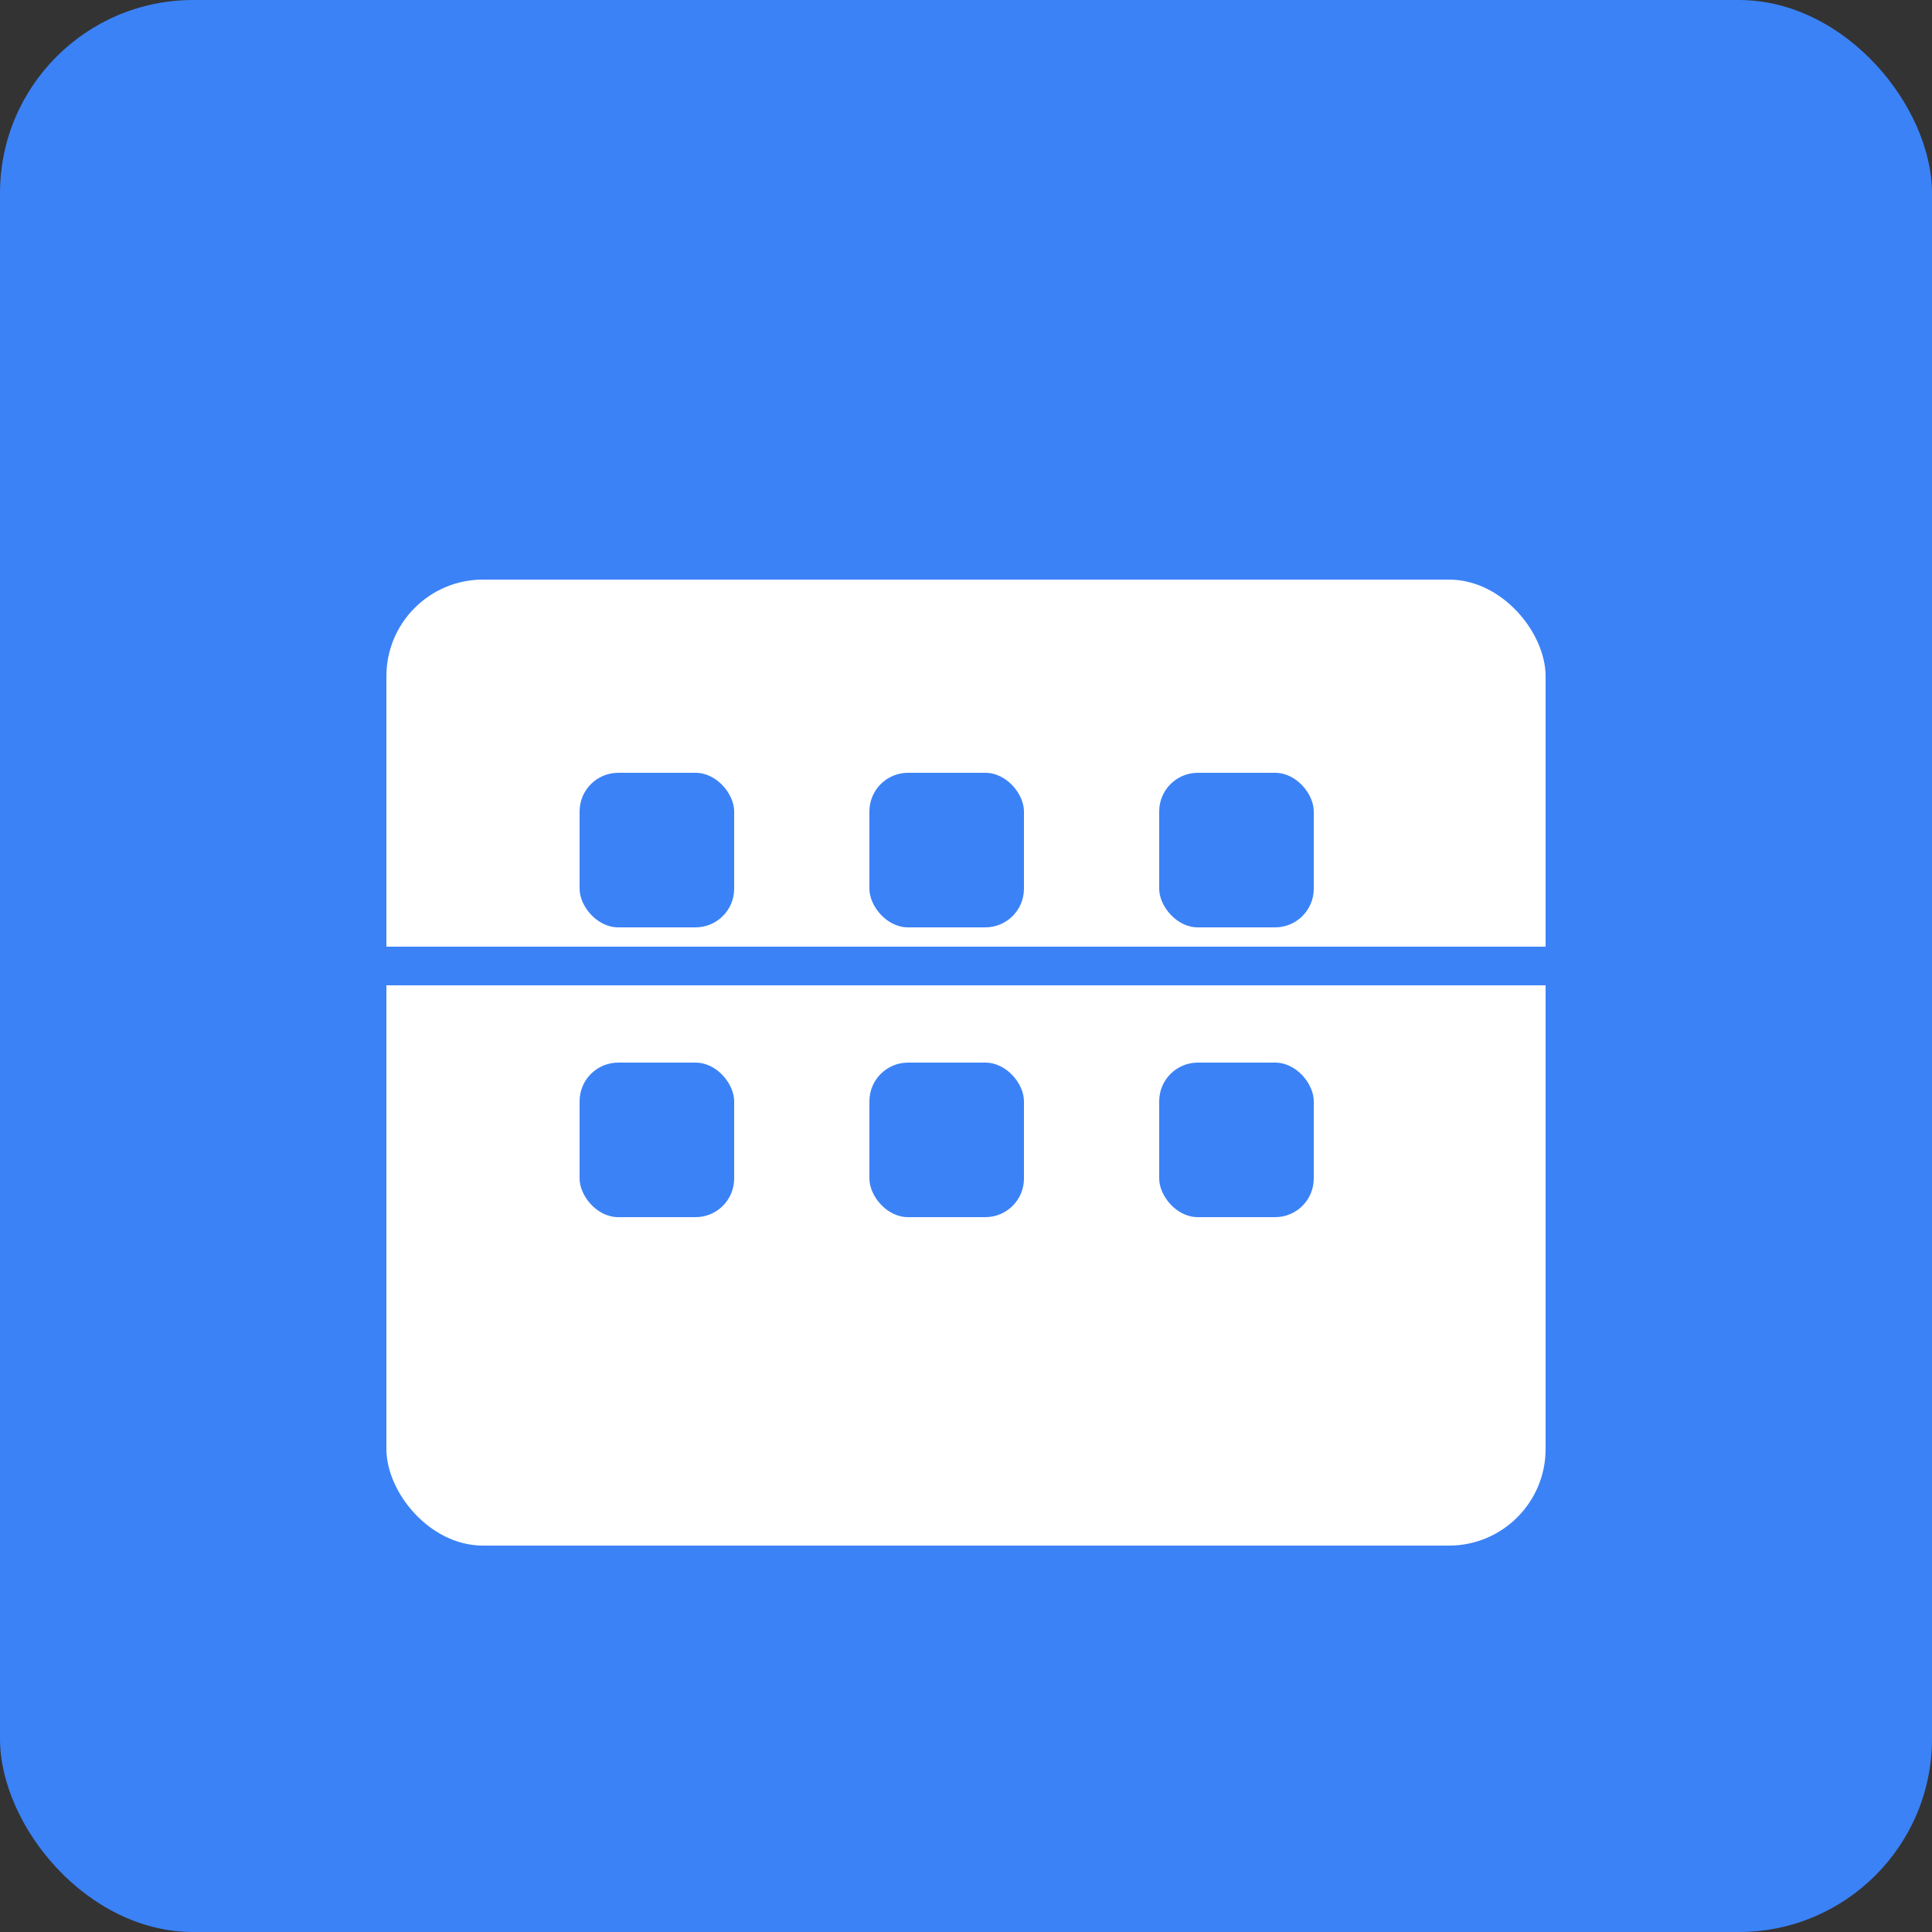 <svg xmlns="http://www.w3.org/2000/svg" viewBox="0 0 100 100">
  <rect x="0" y="0" width="100" height="100" fill="#333333" stroke="none"/>
  <rect width="100" height="100" rx="10" fill="#3b82f6"/>
  <rect x="20" y="30" width="60" height="50" rx="5" fill="white"/>
  <rect x="30" y="40" width="8" height="8" rx="2" fill="#3b82f6"/>
  <rect x="45" y="40" width="8" height="8" rx="2" fill="#3b82f6"/>
  <rect x="60" y="40" width="8" height="8" rx="2" fill="#3b82f6"/>
  <rect x="30" y="55" width="8" height="8" rx="2" fill="#3b82f6"/>
  <rect x="45" y="55" width="8" height="8" rx="2" fill="#3b82f6"/>
  <rect x="60" y="55" width="8" height="8" rx="2" fill="#3b82f6"/>
  <line x1="20" y1="50" x2="80" y2="50" stroke="#3b82f6" stroke-width="2"/>
</svg>

